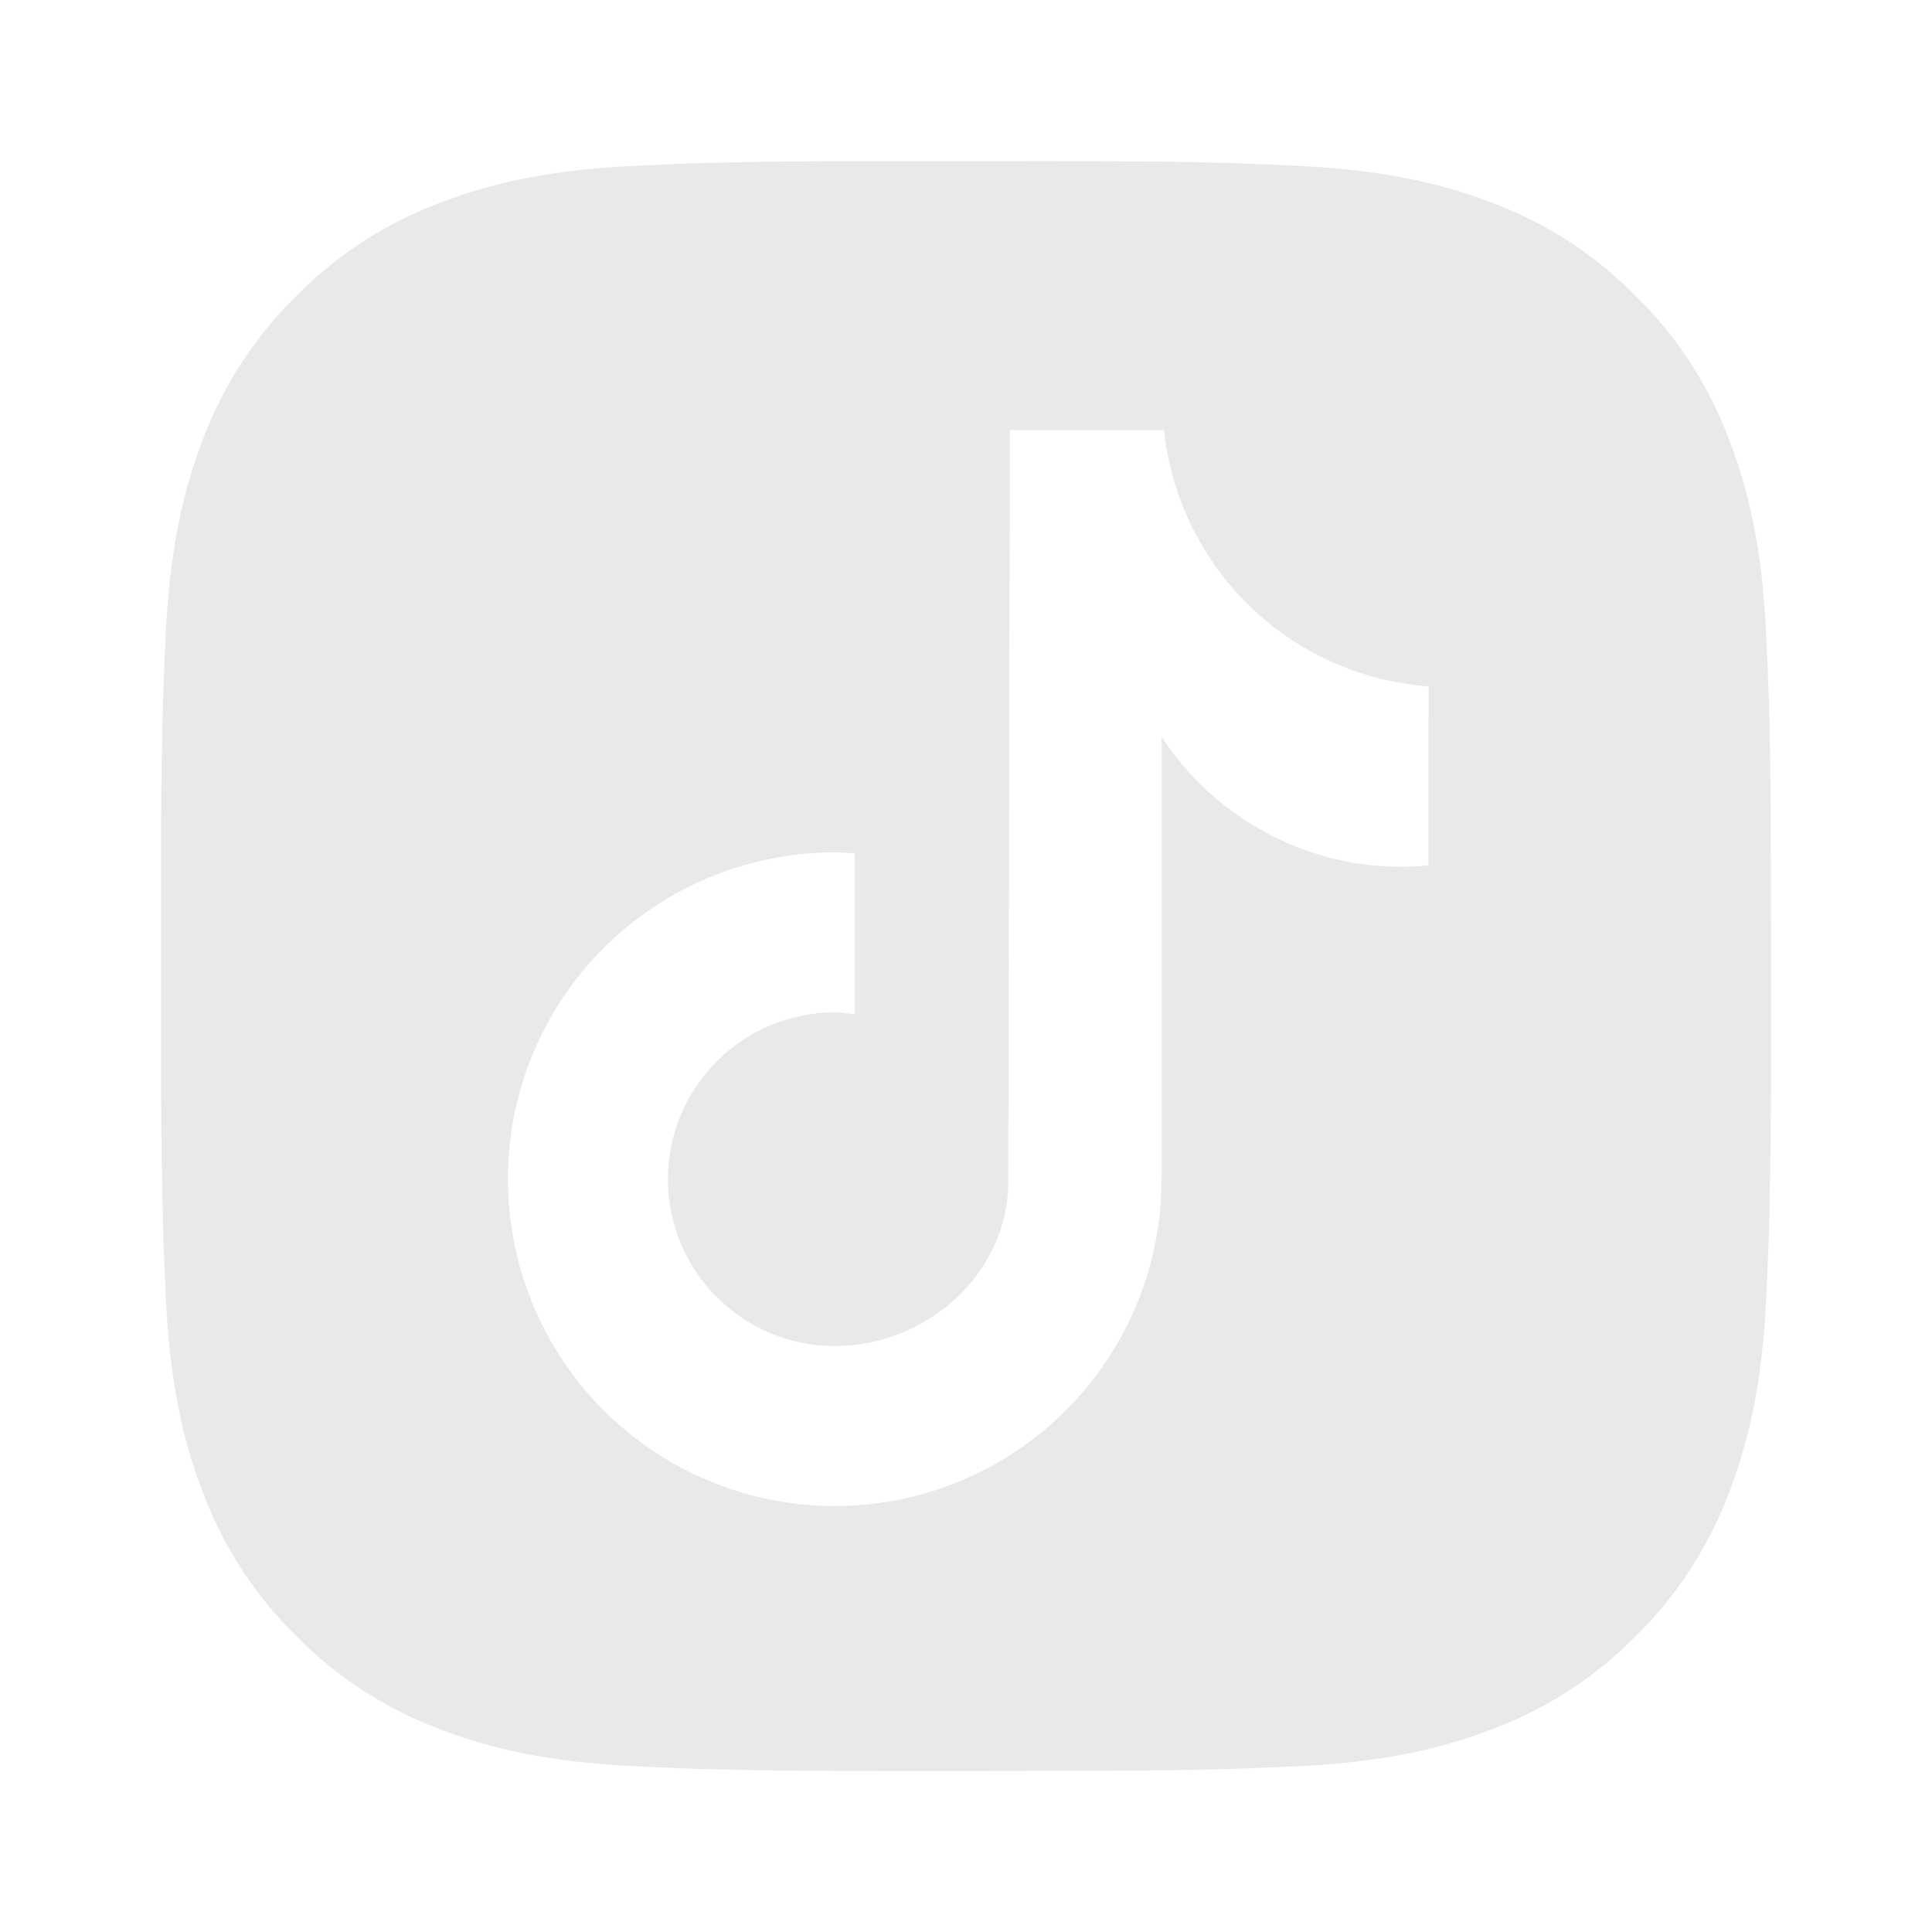 <svg width="44" height="44" viewBox="0 0 44 44" fill="none" xmlns="http://www.w3.org/2000/svg">
<path fill-rule="evenodd" clip-rule="evenodd" d="M27.898 3.709C26.994 3.683 25.947 3.672 23.885 3.667L20.116 3.669C18.778 3.664 17.441 3.678 16.104 3.711L15.748 3.722C15.338 3.737 14.931 3.755 14.443 3.777C12.491 3.869 11.162 4.177 9.992 4.629C8.769 5.09 7.662 5.811 6.747 6.743C5.812 7.659 5.089 8.768 4.627 9.992C4.175 11.162 3.867 12.491 3.775 14.443L3.774 14.463C3.752 14.942 3.734 15.342 3.72 15.749L3.707 16.104C3.675 17.441 3.662 18.778 3.667 20.116V23.885C3.664 25.222 3.679 26.559 3.713 27.896L3.722 28.252L3.777 29.557C3.868 31.51 4.176 32.841 4.629 34.009C5.09 35.233 5.812 36.341 6.745 37.257C7.661 38.19 8.769 38.911 9.992 39.371C11.162 39.824 12.492 40.132 14.443 40.224C14.878 40.245 15.313 40.264 15.748 40.281L16.104 40.291C17.442 40.324 18.779 40.338 20.117 40.334H22.517L23.885 40.332C25.947 40.328 26.994 40.315 27.898 40.29L28.254 40.279L29.559 40.224C31.51 40.132 32.841 39.824 34.008 39.371C35.232 38.911 36.341 38.19 37.257 37.257C38.19 36.341 38.911 35.233 39.371 34.009C39.822 32.839 40.134 31.51 40.225 29.557L40.226 29.537C40.248 29.058 40.266 28.659 40.28 28.252L40.291 27.896C40.324 26.559 40.338 25.222 40.334 23.885V21.483L40.332 20.116C40.328 18.053 40.317 17.006 40.289 16.104L40.279 15.749C40.264 15.341 40.246 14.941 40.224 14.461L40.224 14.443C40.132 12.491 39.824 11.16 39.371 9.992C38.911 8.768 38.19 7.66 37.257 6.743C36.238 5.726 35.218 5.095 34.008 4.629C32.841 4.177 31.51 3.869 29.559 3.777L29.514 3.775C29.045 3.754 28.652 3.736 28.254 3.722L27.898 3.709ZM32.53 19.71C31.245 19.835 29.952 19.572 28.818 18.955C27.862 18.439 27.05 17.692 26.455 16.783V26.855C26.455 28.328 26.019 29.767 25.201 30.991C24.383 32.215 23.22 33.169 21.86 33.733C20.5 34.296 19.003 34.444 17.559 34.156C16.115 33.869 14.788 33.16 13.747 32.119C12.706 31.078 11.997 29.752 11.71 28.308C11.422 26.863 11.57 25.367 12.133 24.006C12.697 22.646 13.651 21.483 14.875 20.666C16.099 19.848 17.539 19.411 19.011 19.411C19.119 19.411 19.226 19.418 19.332 19.425C19.378 19.428 19.423 19.431 19.469 19.433V23.102C19.429 23.098 19.388 23.092 19.348 23.086C19.237 23.071 19.126 23.056 19.011 23.056C18.003 23.056 17.037 23.456 16.324 24.169C15.612 24.881 15.211 25.848 15.211 26.855C15.211 27.863 15.612 28.829 16.324 29.542C17.037 30.254 18.003 30.655 19.011 30.655C21.109 30.655 22.963 29.003 22.963 26.904L23 9.795H26.51C26.671 11.32 27.362 12.739 28.463 13.806C29.564 14.873 31.005 15.519 32.535 15.632L32.53 19.71Z" fill="#E9E9E9"/>
</svg>
